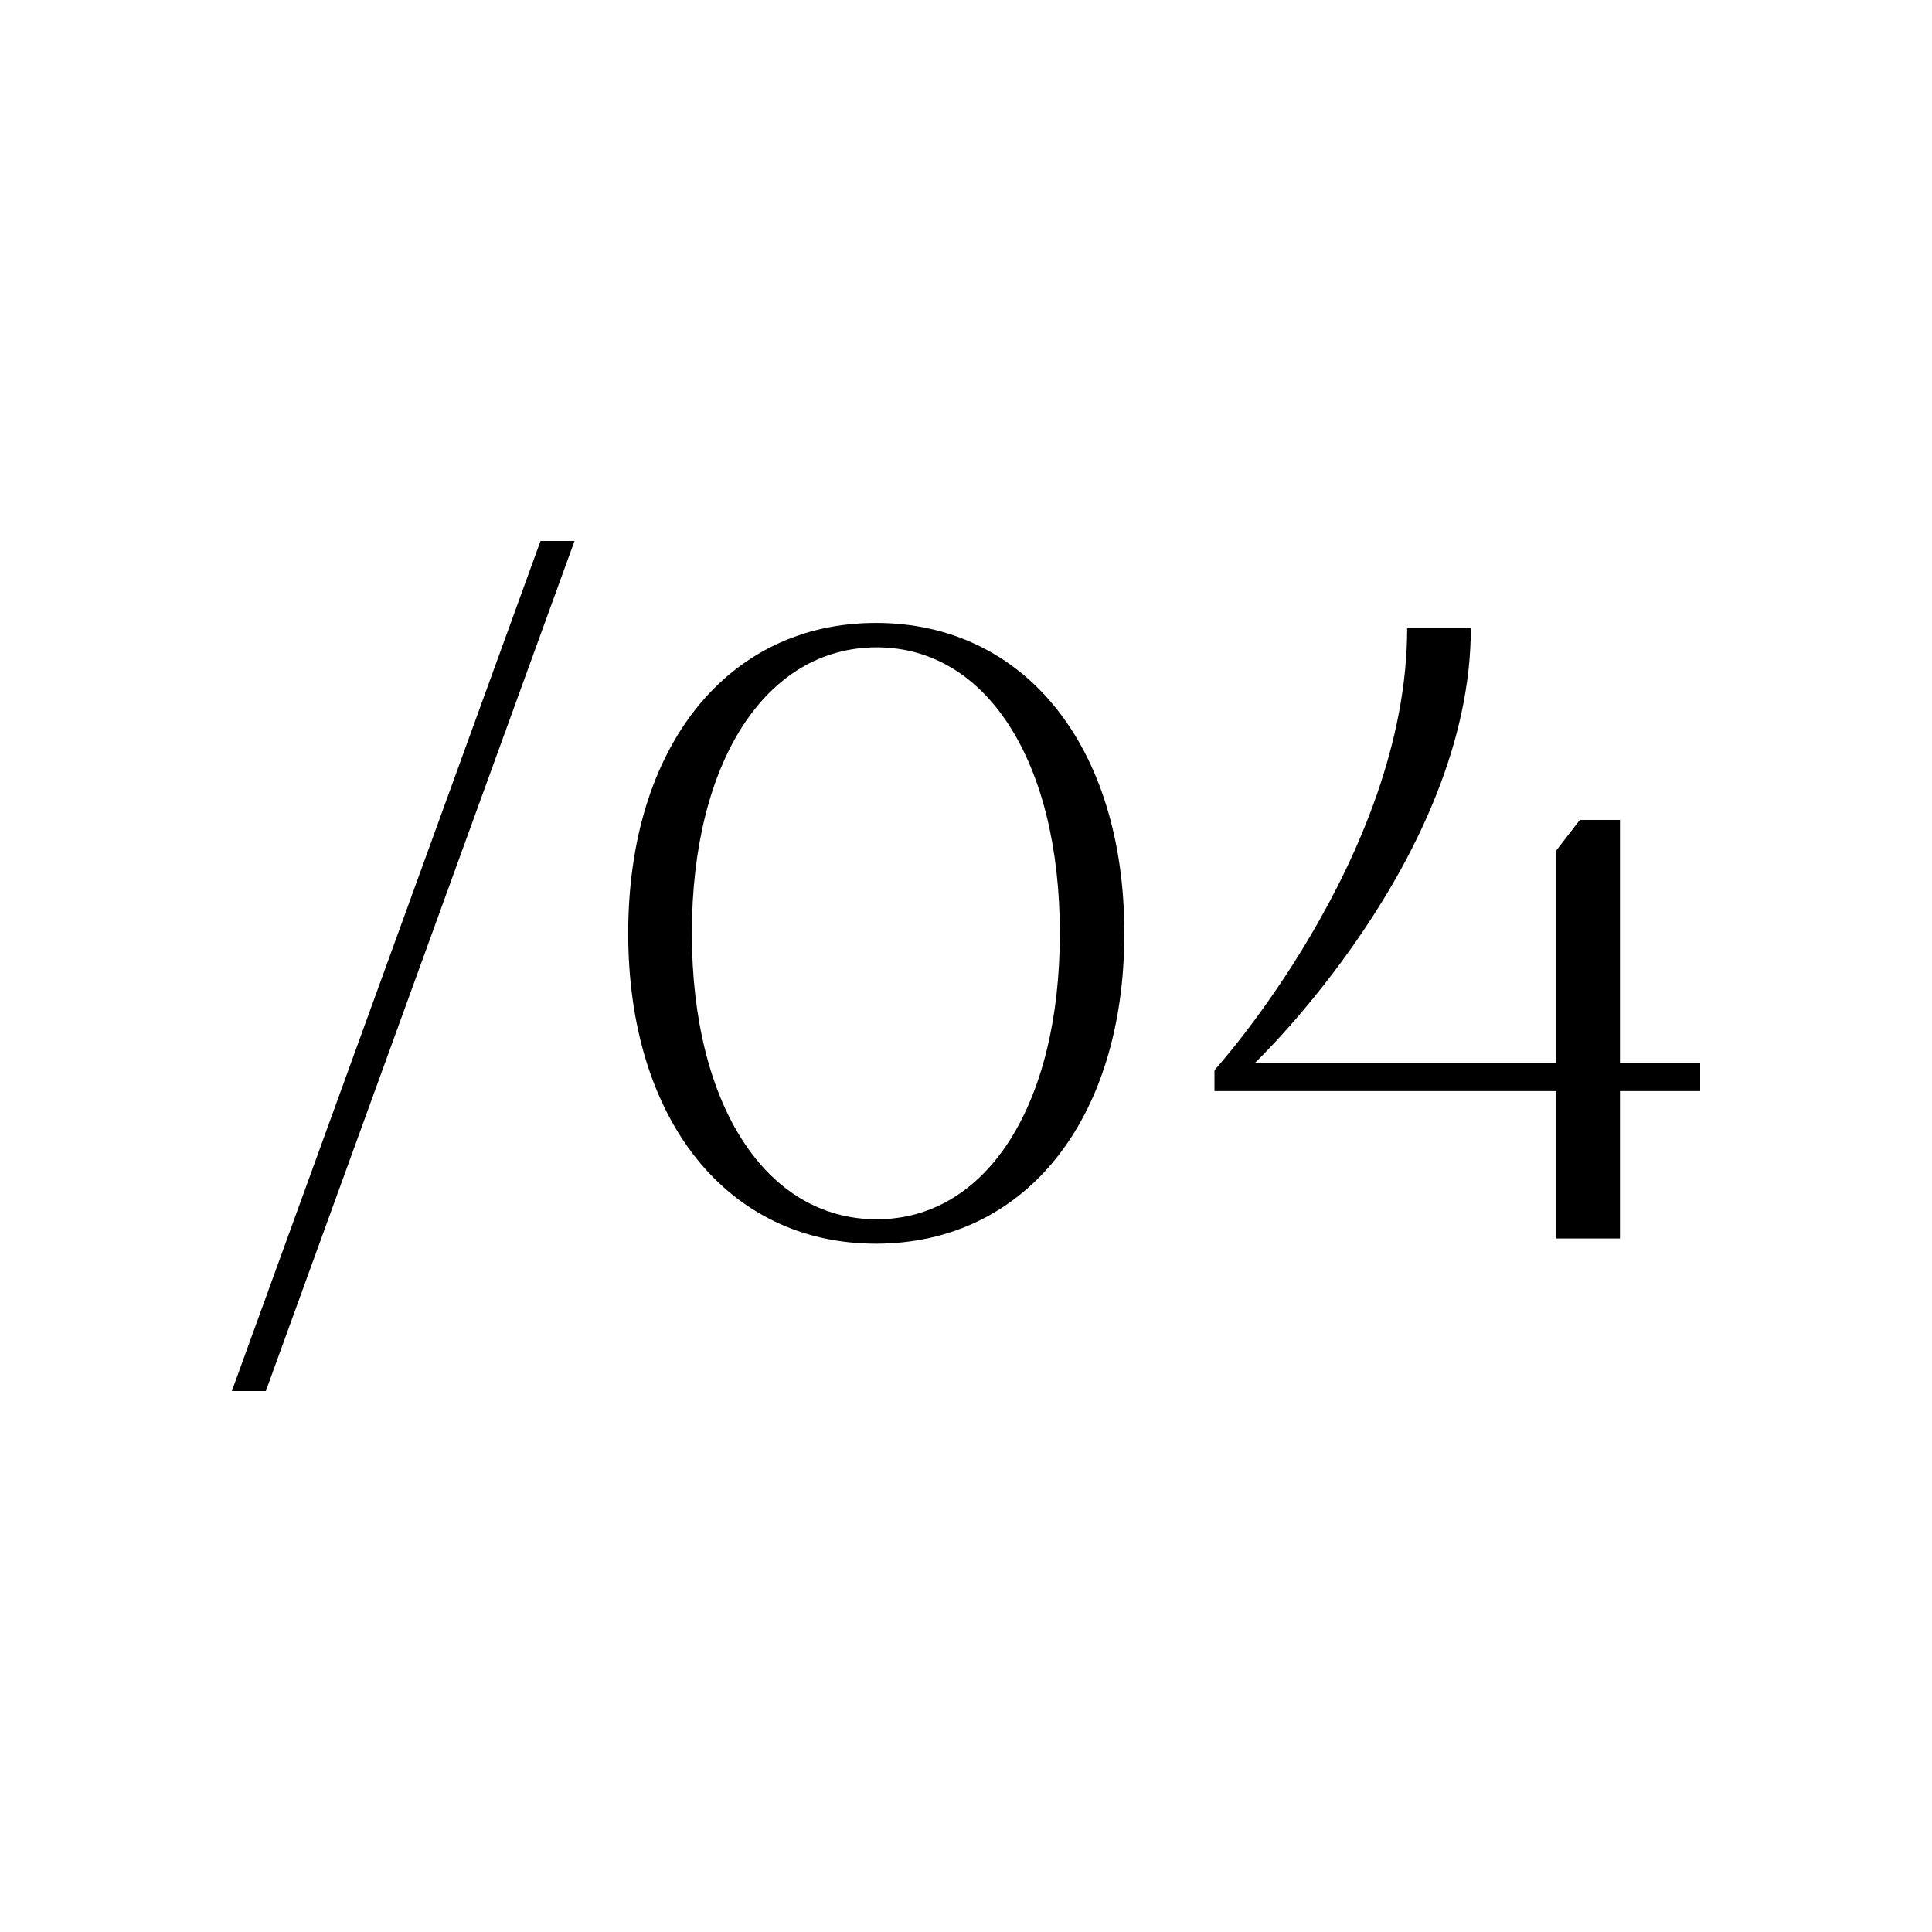 <svg width="100" height="100" viewBox="0 0 100 100" fill="none" xmlns="http://www.w3.org/2000/svg">
<path d="M12 72L27.977 28H29.737L13.76 72H12Z" fill="black"/>
<path d="M32.516 48.308C32.516 38.65 37.661 32.242 45.334 32.242C53.051 32.242 58.196 38.65 58.196 48.308C58.196 57.965 53.051 64.373 45.334 64.373C37.661 64.373 32.516 57.965 32.516 48.308ZM35.811 48.308C35.811 57.198 39.647 63.11 45.379 63.11C51.066 63.11 54.857 57.198 54.857 48.308C54.857 39.417 51.066 33.506 45.379 33.506C39.647 33.506 35.811 39.417 35.811 48.308Z" fill="black"/>
<path d="M80.553 56.476H62.861V55.393C62.861 55.393 72.835 44.382 72.835 32.513H76.13C76.13 44.382 64.937 55.032 64.937 55.032H80.553V44.02L81.772 42.441H83.848V55.032H88V56.476H83.848V64.103H80.553V56.476Z" fill="black"/>
</svg>
